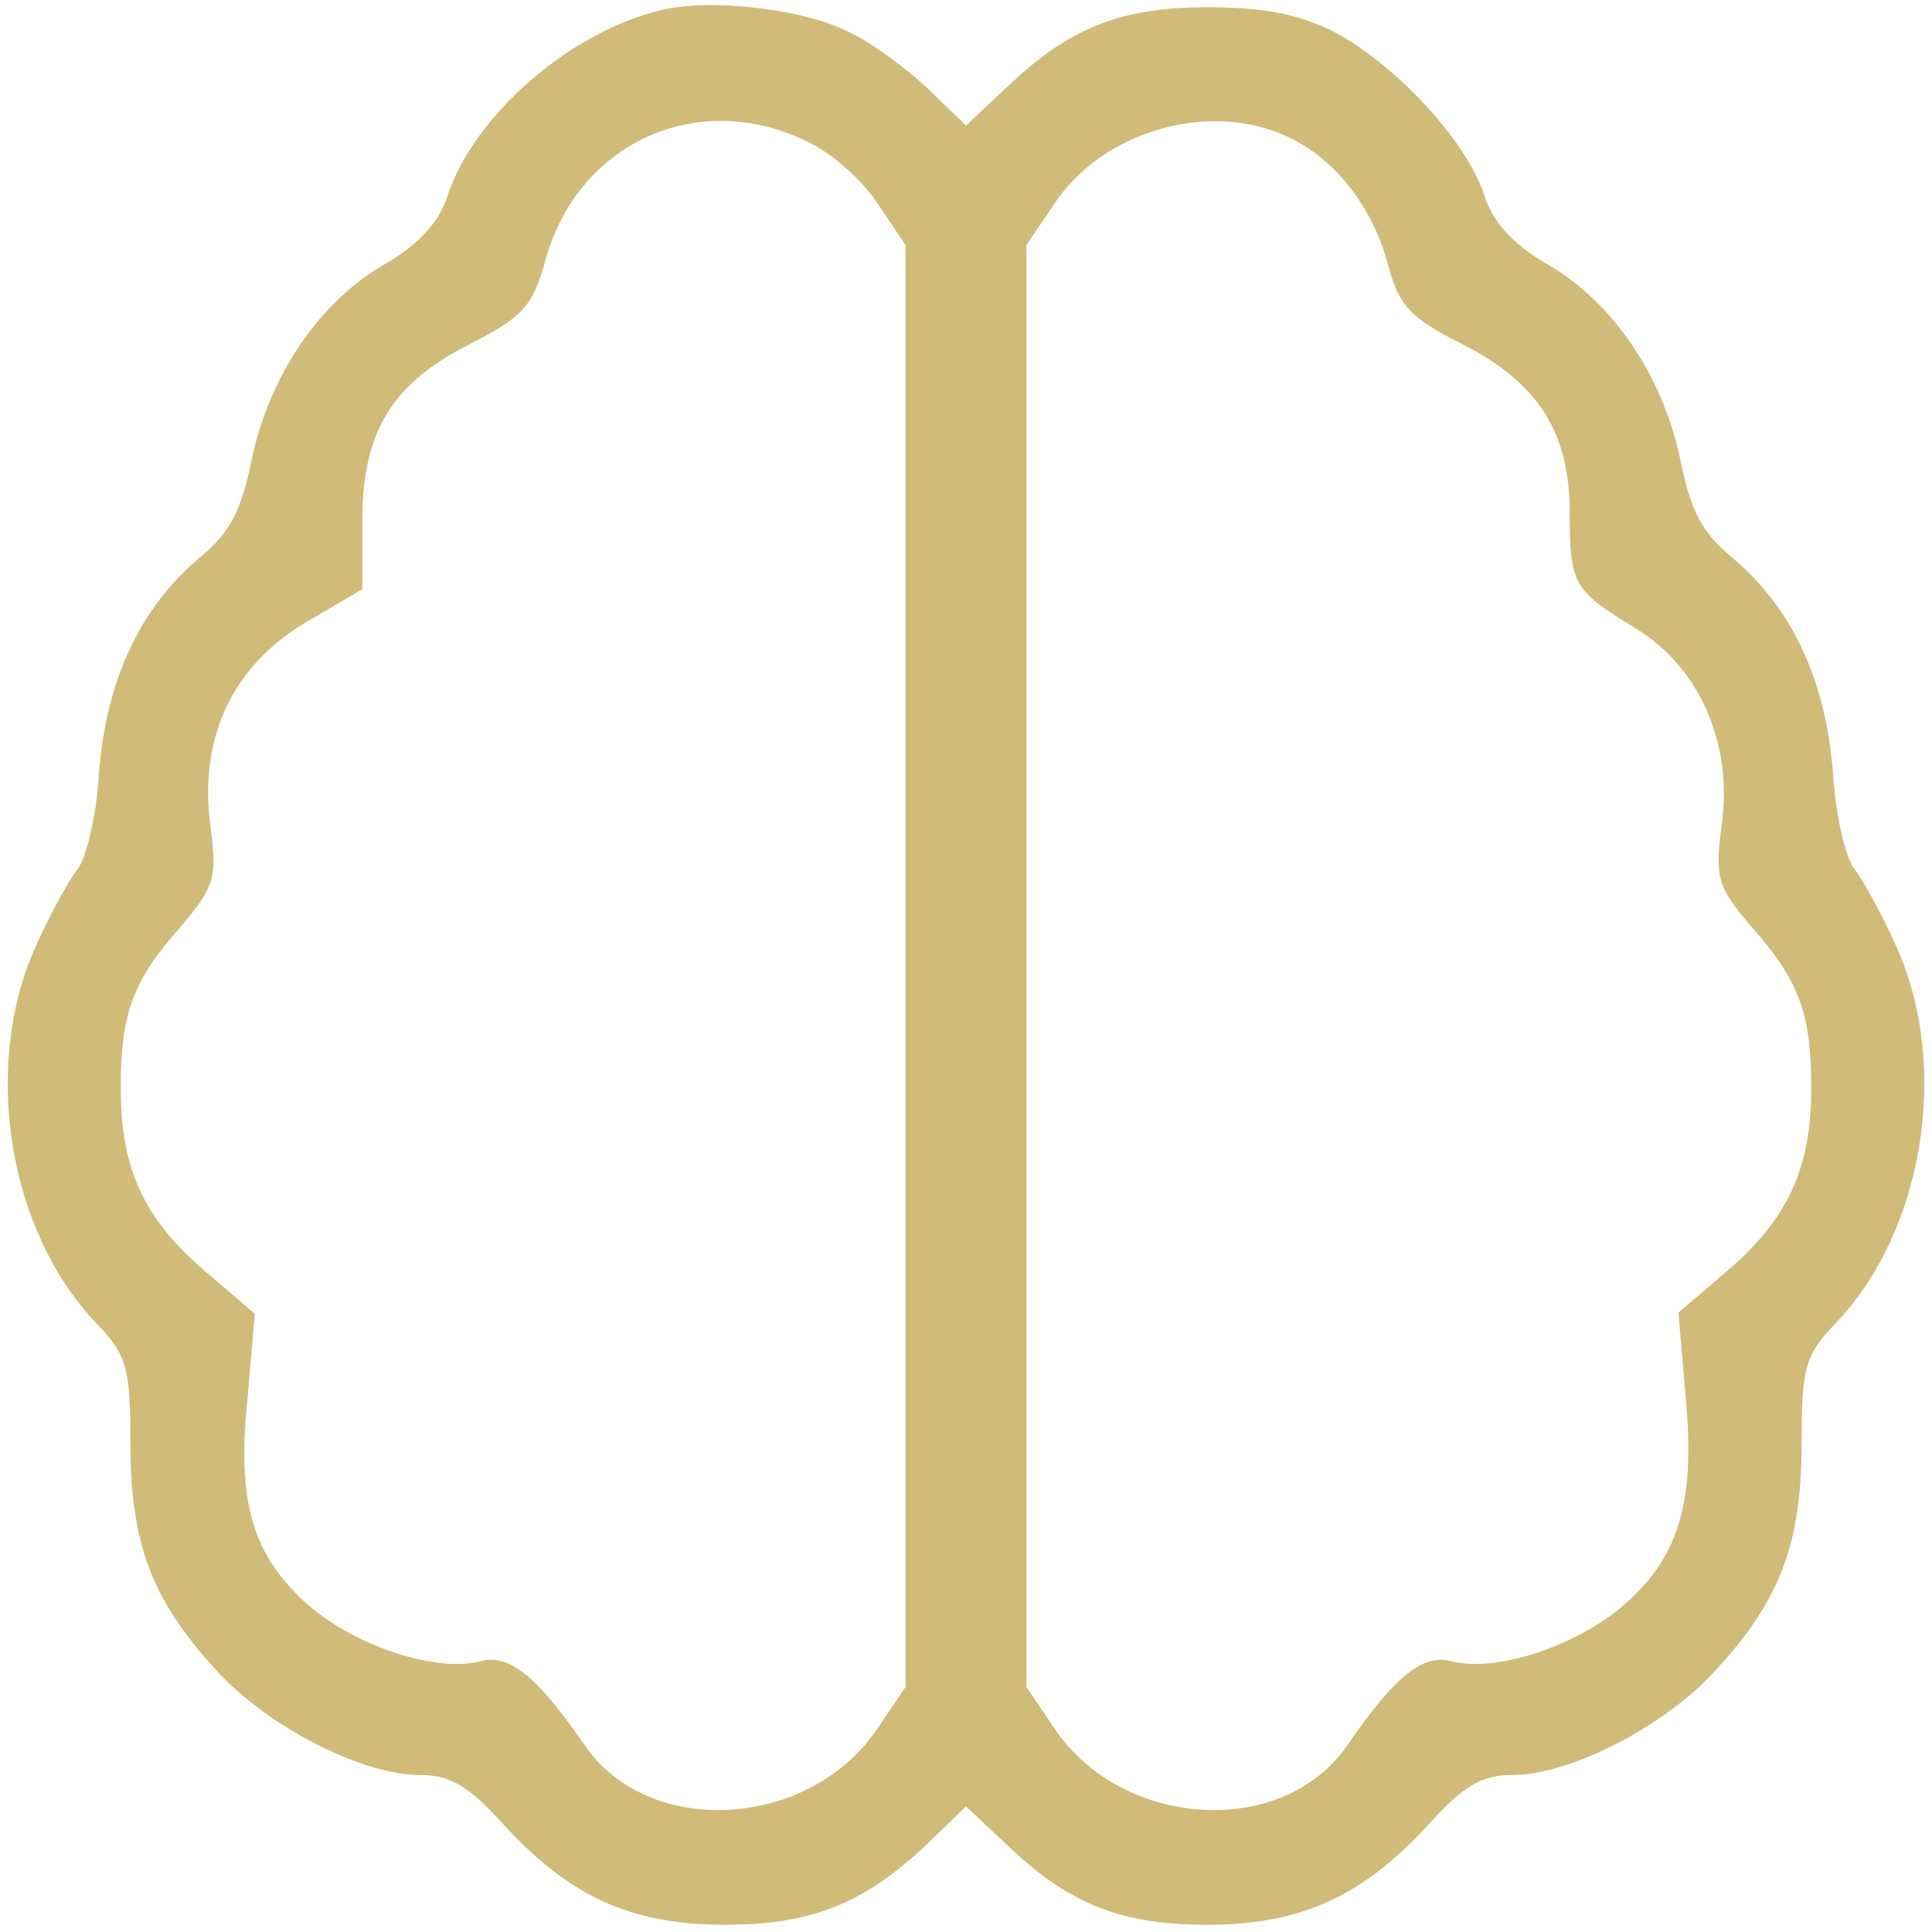 <?xml version="1.0" standalone="no"?>
<!DOCTYPE svg PUBLIC "-//W3C//DTD SVG 20010904//EN"
 "http://www.w3.org/TR/2001/REC-SVG-20010904/DTD/svg10.dtd">
<svg version="1.0" xmlns="http://www.w3.org/2000/svg"
 width="160pt" height="160pt" viewBox="0 0 160 160"
 preserveAspectRatio="xMidYMid meet">
<g transform="translate(0,160) scale(0.1,-0.1)"
fill="#d0bb79" stroke="none">
<path d="M545 1591 c-75 -19 -152 -87 -174 -152 -7 -23 -24 -41 -51 -57 -55
-31 -96 -92 -111 -160 -9 -45 -18 -63 -45 -85 -48 -41 -76 -100 -82 -177 -2
-36 -11 -72 -18 -80 -7 -9 -23 -38 -35 -65 -44 -99 -22 -234 50 -310 26 -27
29 -37 29 -100 0 -82 17 -129 70 -187 42 -47 121 -88 170 -88 25 0 40 -9 69
-41 54 -59 105 -83 183 -83 72 0 115 17 168 67 l32 31 33 -31 c52 -50 95 -67
167 -67 78 0 129 24 183 83 29 32 44 41 69 41 49 0 128 41 170 88 53 58 70
105 70 187 0 63 3 73 29 100 72 76 94 211 50 310 -12 27 -28 56 -35 65 -7 8
-16 44 -18 80 -6 77 -34 136 -82 177 -27 22 -36 40 -45 85 -15 68 -56 129
-111 160 -27 16 -44 34 -51 57 -15 45 -73 107 -123 134 -29 15 -59 21 -106 21
-72 0 -115 -17 -167 -67 l-33 -31 -32 31 c-18 17 -47 38 -64 46 -38 20 -119
29 -159 18z m125 -109 c19 -9 45 -32 57 -51 l23 -34 0 -597 0 -597 -23 -34
c-56 -84 -190 -92 -243 -14 -40 58 -63 76 -87 69 -37 -9 -103 13 -142 47 -46
41 -59 85 -50 171 l6 70 -42 36 c-50 43 -69 84 -69 151 0 62 10 89 50 134 28
33 30 40 24 85 -9 72 19 131 80 167 l46 27 0 56 c0 74 24 114 89 147 43 22 52
31 62 67 26 100 128 146 219 100z m400 3 c38 -19 68 -59 80 -106 9 -33 19 -43
61 -64 63 -32 89 -73 89 -140 0 -59 3 -64 54 -95 53 -32 81 -95 72 -162 -6
-45 -4 -52 24 -85 40 -45 50 -72 50 -134 0 -66 -19 -108 -69 -151 l-41 -35 6
-70 c8 -86 -5 -132 -51 -172 -39 -34 -105 -56 -142 -47 -24 7 -47 -11 -87 -69
-53 -78 -187 -70 -243 14 l-23 34 0 597 0 597 23 34 c41 62 132 87 197 54z"/>
</g>
</svg>

